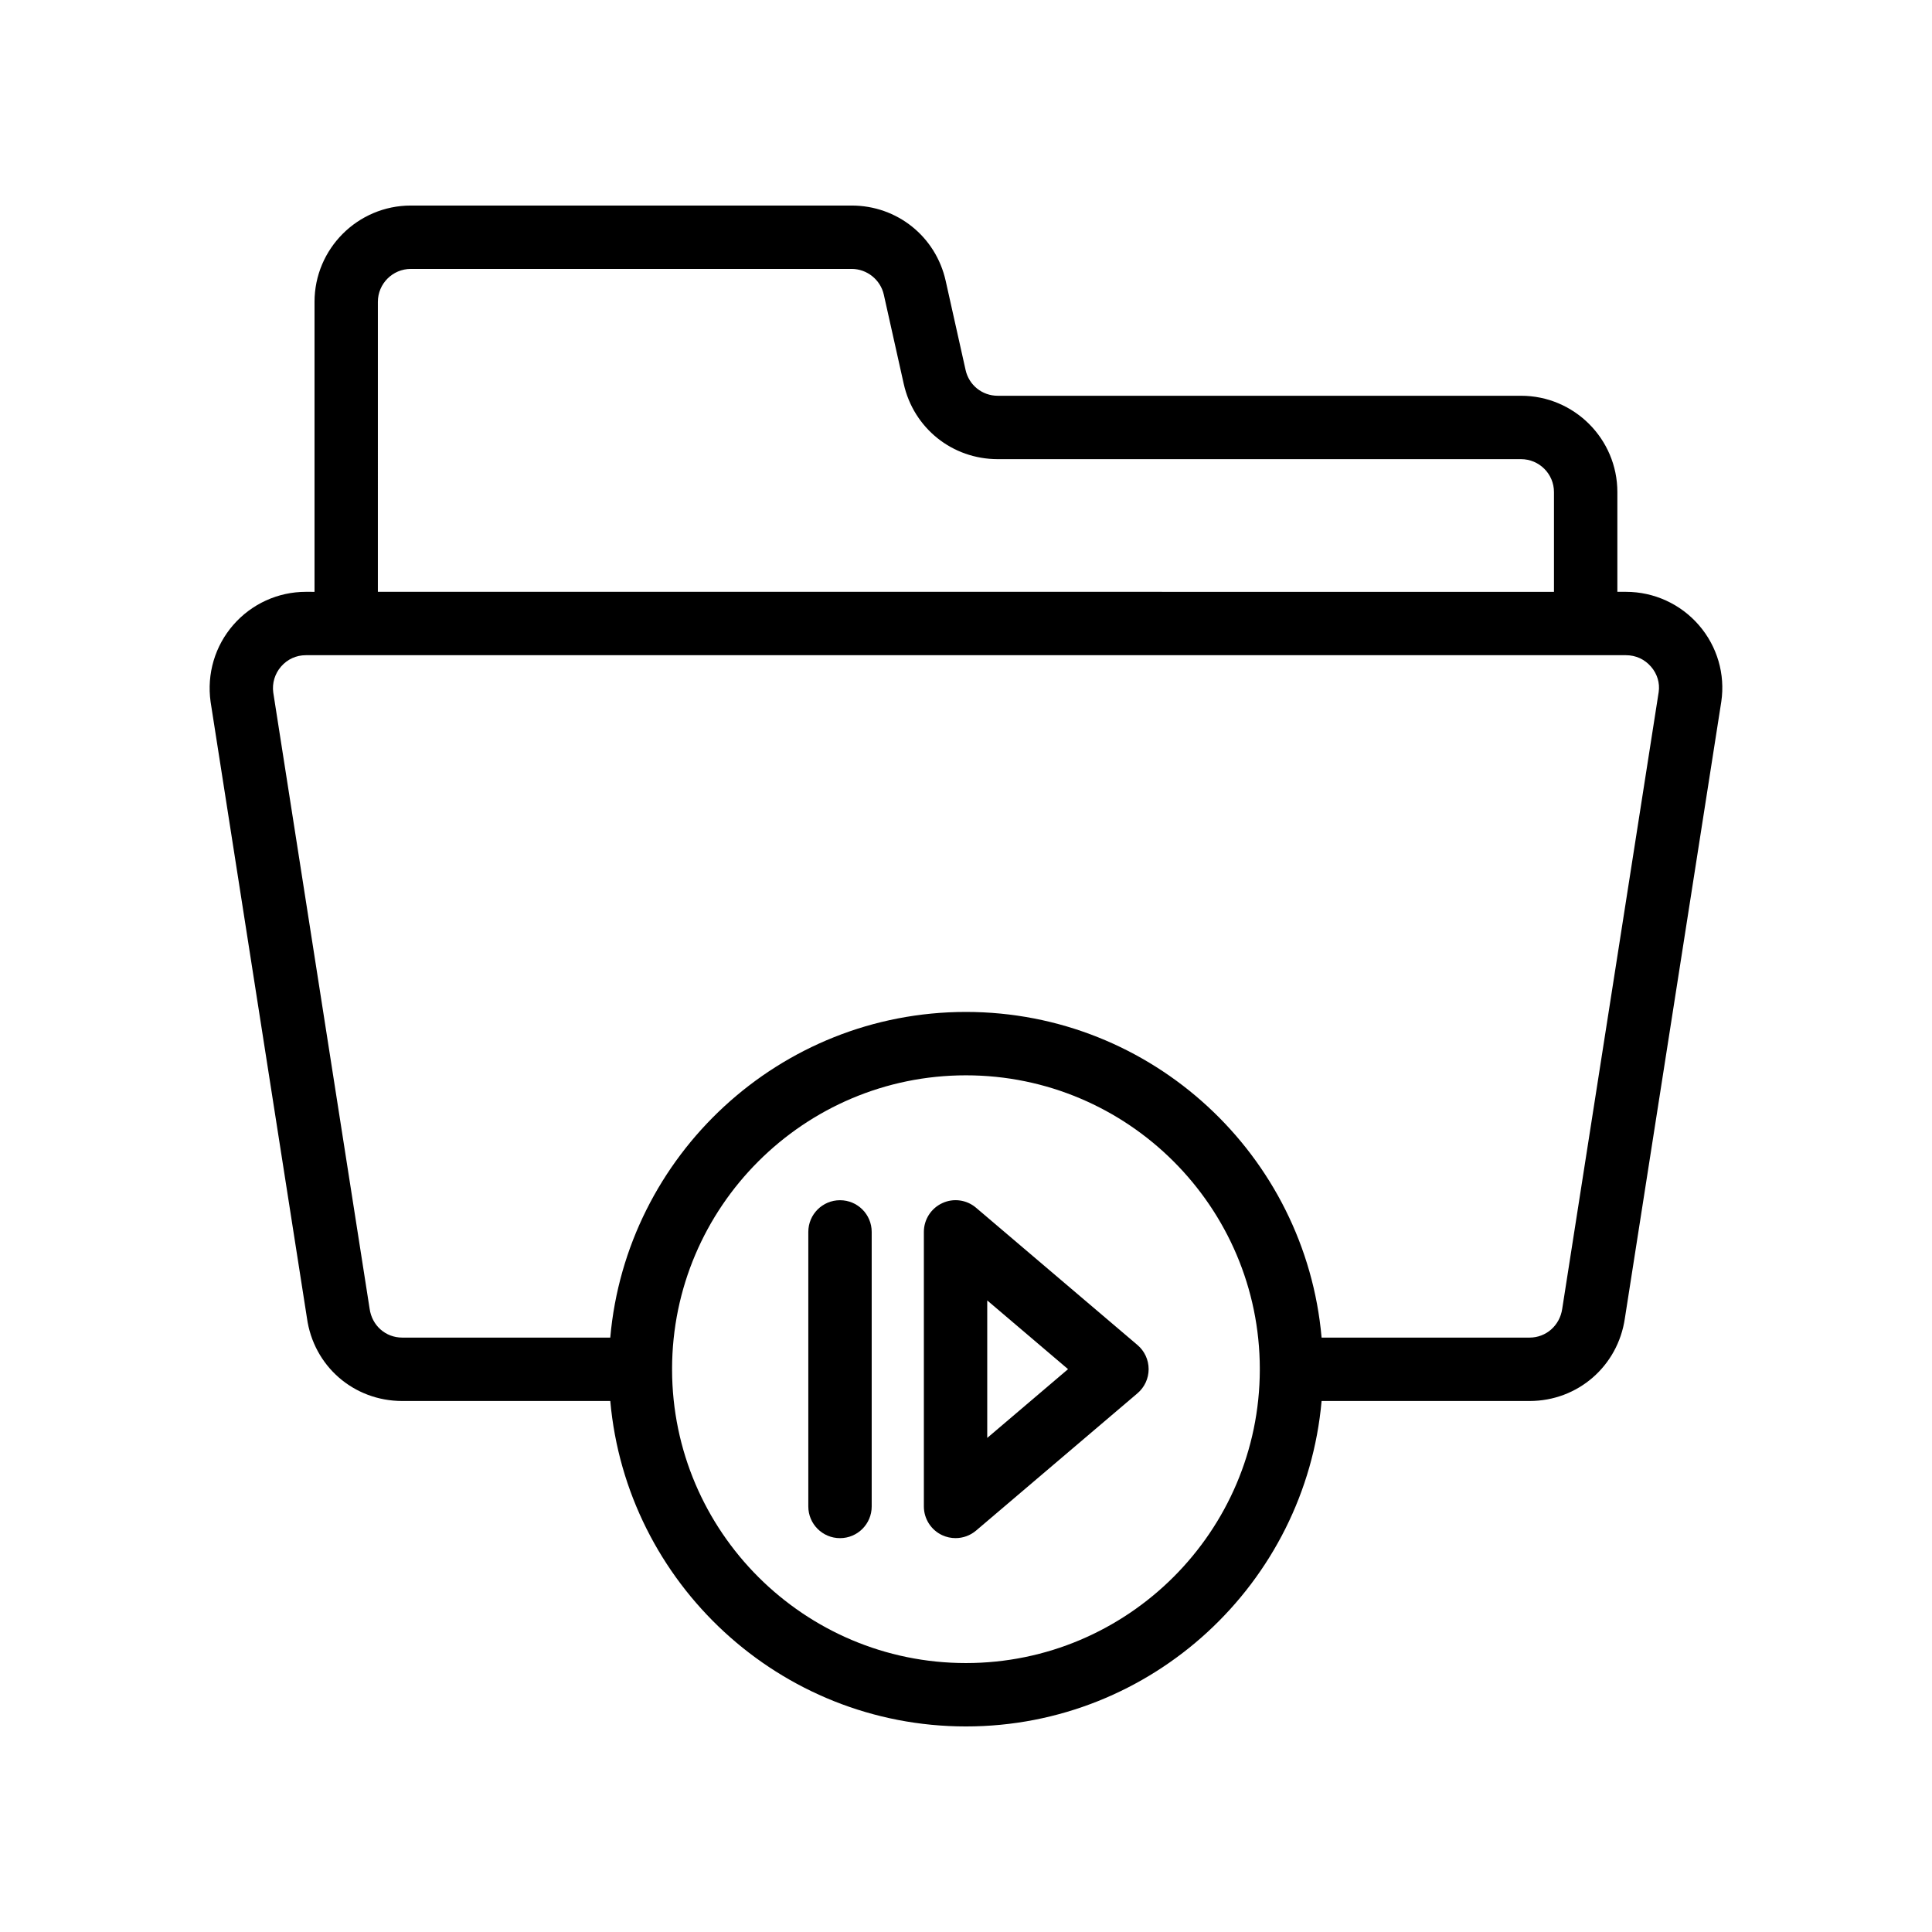 <?xml version="1.0" encoding="UTF-8"?>
<!-- Uploaded to: SVG Repo, www.svgrepo.com, Generator: SVG Repo Mixer Tools -->
<svg fill="#000000" width="800px" height="800px" version="1.1" viewBox="144 144 512 512" xmlns="http://www.w3.org/2000/svg">
 <g>
  <path d="m574.91 300.84h-2.293v-26.438c0-14.07-11.445-25.52-25.52-25.52h-138.69c-4.117 0-7.617-2.805-8.516-6.824l-5.277-23.633c-2.625-11.746-12.867-19.953-24.902-19.953h-116.84c-14.07 0-25.52 11.445-25.52 25.52v76.852l-2.297-0.004c-7.371 0-14.379 3.191-19.227 8.766-4.856 5.574-7.055 12.957-6.019 20.387l25.527 163.25c1.75 12.766 12.379 22.035 25.27 22.035h55.125c4.289 48.258 44.895 86.246 94.254 86.246s89.965-37.984 94.25-86.246h55.125c12.766 0 23.391-9.234 25.242-21.879l25.562-163.48c1.07-7.258-1.086-14.629-5.918-20.223-4.856-5.625-11.906-8.855-19.336-8.855zm-330.77-76.852c0-4.812 3.918-8.723 8.727-8.723h116.84c4.051 0 7.629 2.871 8.512 6.824l5.277 23.633c2.625 11.75 12.867 19.957 24.906 19.957h138.69c4.809 0 8.727 3.91 8.727 8.727v26.438l-311.68-0.004zm155.84 360.74c-42.895 0-77.801-34.863-77.875-77.742 0-0.039 0.023-0.07 0.023-0.105 0-0.043-0.023-0.078-0.023-0.121 0.047-42.902 34.965-77.789 77.879-77.789 42.914 0 77.832 34.887 77.879 77.789 0 0.043-0.023 0.078-0.023 0.121 0 0.039 0.02 0.07 0.023 0.105-0.082 42.875-34.988 77.742-77.883 77.742zm158.02-93.852c-0.648 4.402-4.281 7.602-8.645 7.602h-55.121c-4.254-48.293-44.871-86.305-94.254-86.305s-90 38.012-94.254 86.305h-55.121c-4.402 0-8.031-3.164-8.656-7.676l-25.531-163.26c-0.344-2.484 0.414-5.004 2.078-6.914 1.676-1.926 4.004-2.992 6.555-2.992h349.86c2.582 0 4.938 1.082 6.629 3.043 1.66 1.918 2.375 4.336 2.027 6.723z"/>
  <path d="m402.67 464.07c-2.5-2.141-6.016-2.609-8.961-1.223-2.973 1.371-4.875 4.348-4.875 7.617v72.758c0 3.273 1.902 6.25 4.875 7.625 1.125 0.516 2.324 0.77 3.523 0.77 1.957 0 3.891-0.68 5.441-2l42.77-36.383c1.875-1.598 2.957-3.938 2.957-6.394 0-2.461-1.082-4.805-2.957-6.394zm2.957 60.992v-36.434l21.414 18.211z"/>
  <path d="m366.61 462.07c-4.637 0-8.398 3.754-8.398 8.398v72.758c0 4.641 3.758 8.398 8.398 8.398 4.637 0 8.398-3.754 8.398-8.398v-72.758c0-4.644-3.762-8.398-8.398-8.398z"/>
 </g>
</svg>